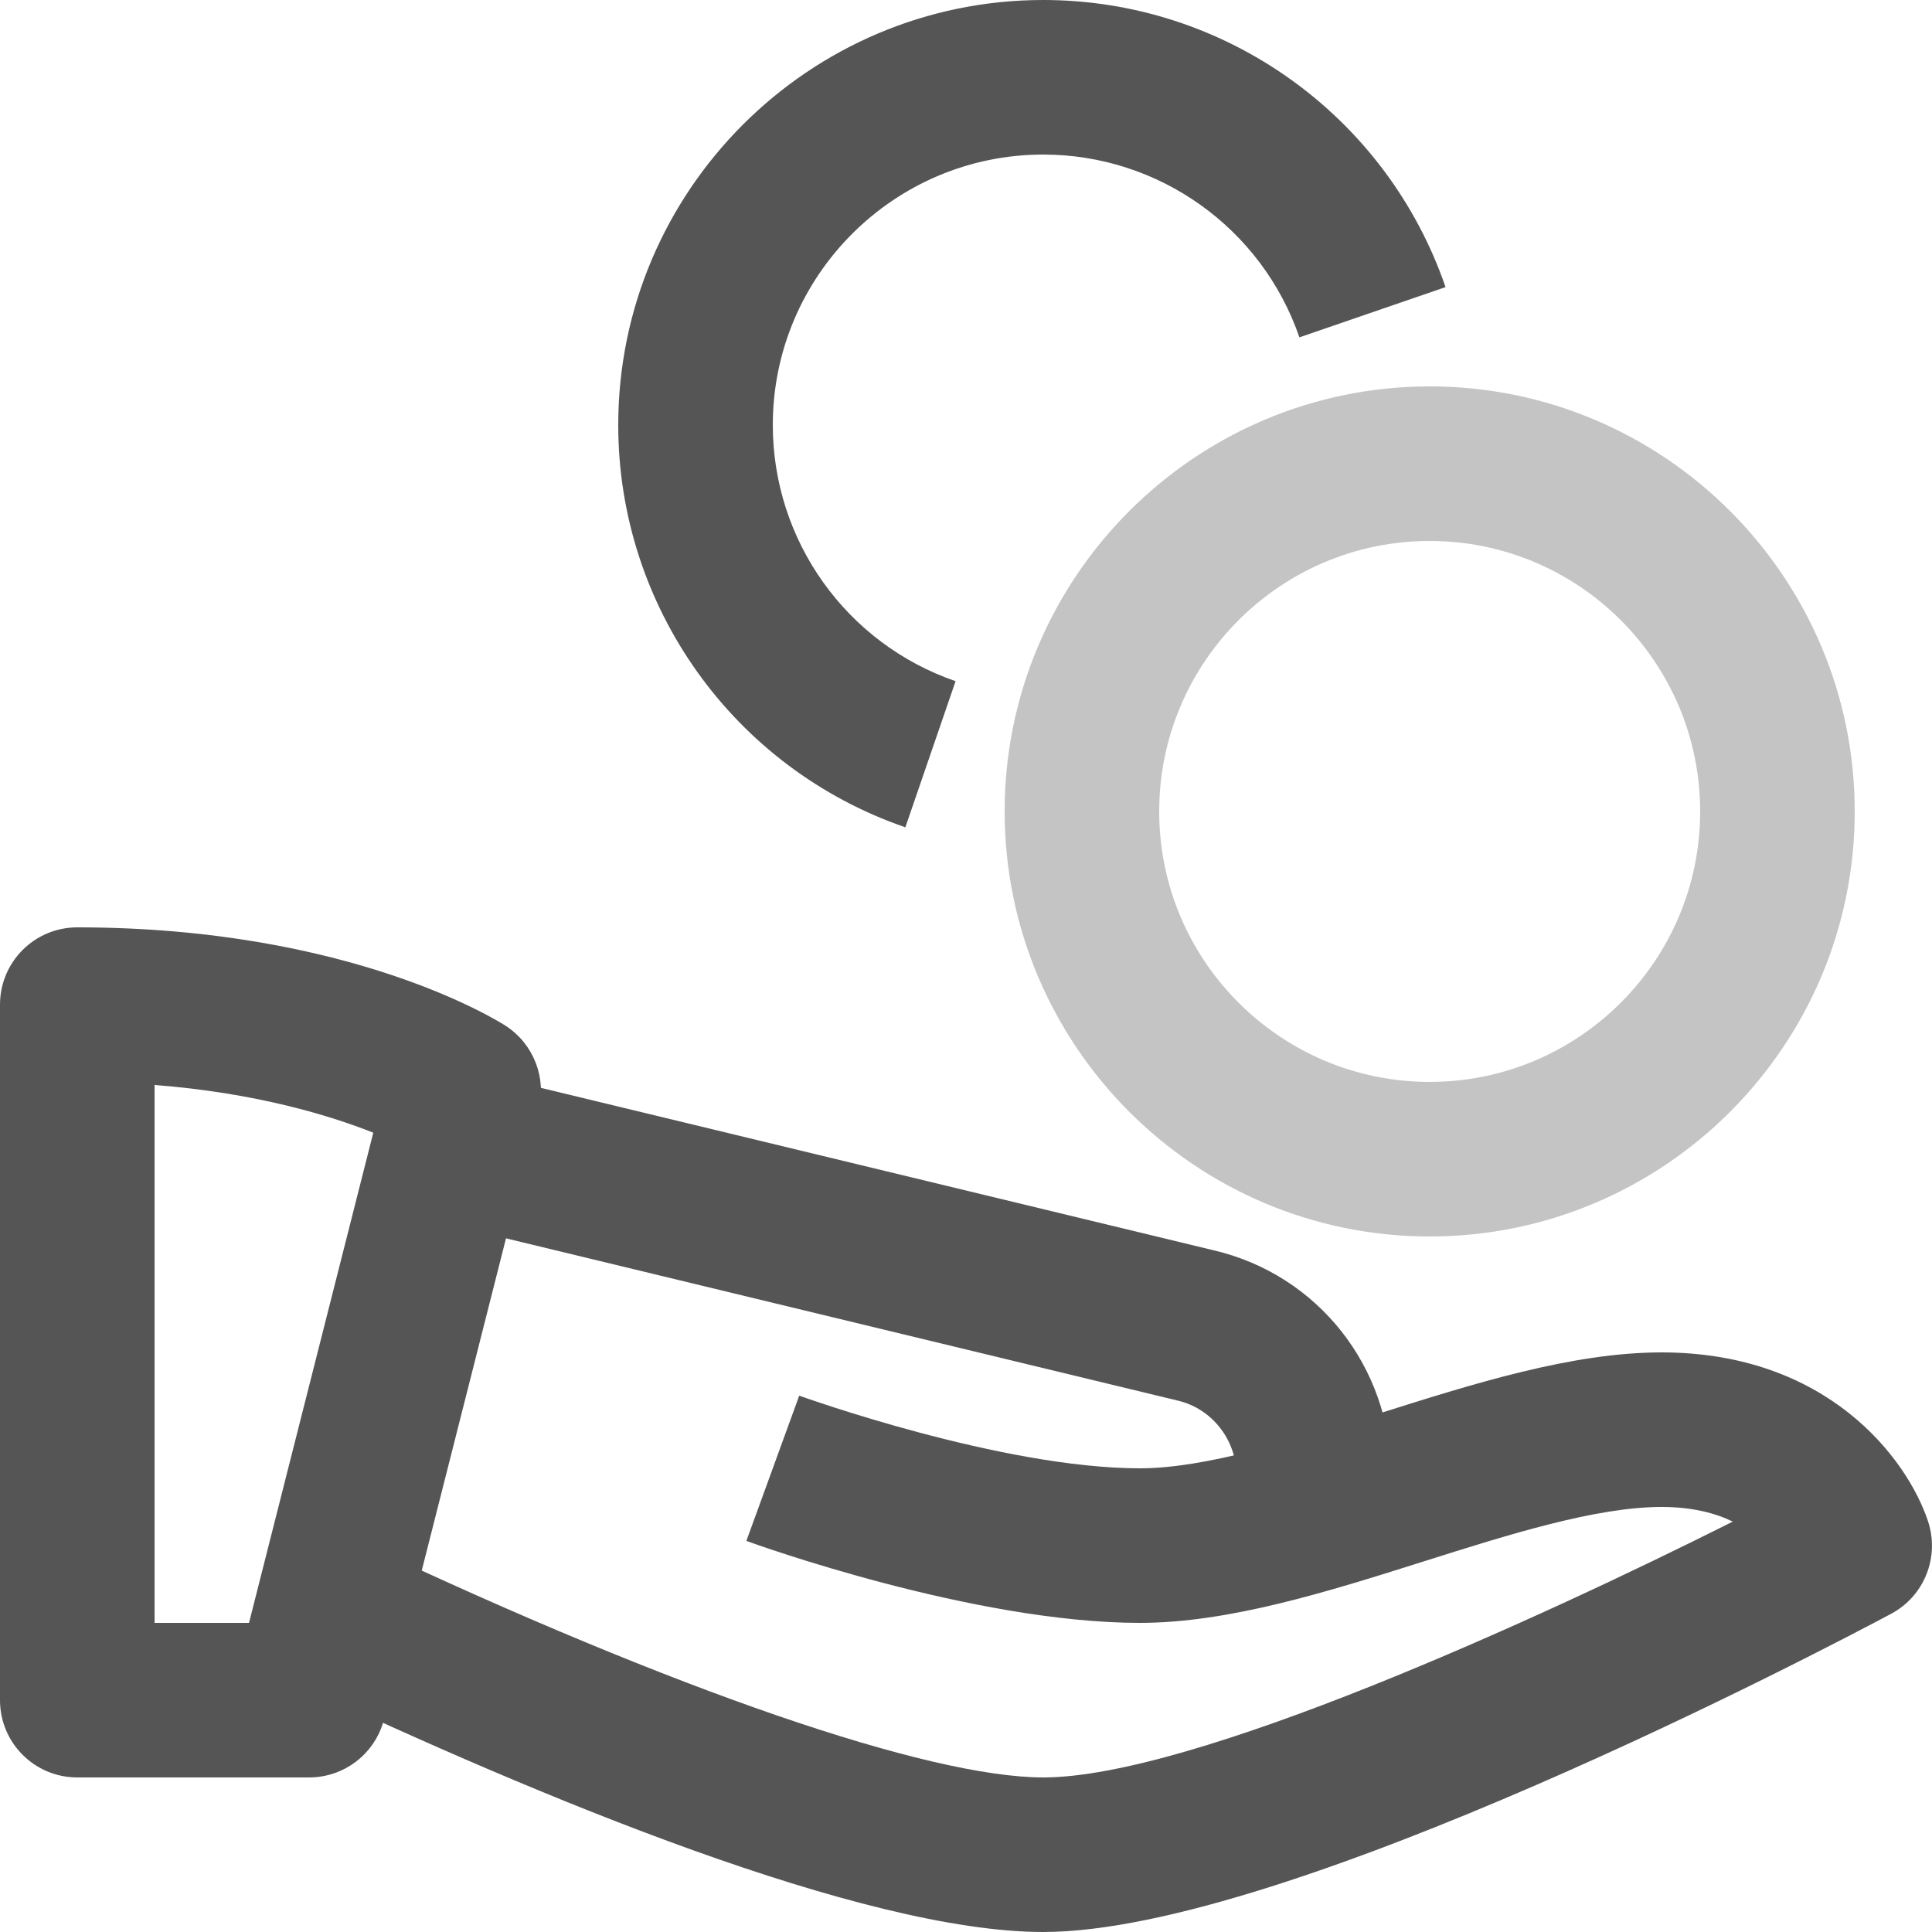 <svg width="28" height="28" viewBox="0 0 28 28" fill="none" xmlns="http://www.w3.org/2000/svg">
<g clip-path="url(#clip0_3501_1146)">
<path d="M20.72 17.92C17.324 17.92 14.56 15.156 14.56 11.76C14.56 8.364 17.324 5.6 20.72 5.6C24.116 5.6 26.88 8.364 26.88 11.76C26.88 15.156 24.116 17.92 20.72 17.92ZM20.72 7.84C18.558 7.84 16.8 9.598 16.8 11.76C16.8 13.922 18.558 15.68 20.72 15.68C22.882 15.68 24.64 13.922 24.64 11.76C24.64 9.598 22.882 7.84 20.72 7.84Z" fill="#C4C4C4"/>
<path d="M13.121 11.99C10.632 11.133 8.96 8.791 8.96 6.16C8.96 2.764 11.724 0 15.12 0C17.751 0 20.093 1.672 20.95 4.161L18.832 4.889C18.286 3.304 16.794 2.24 15.12 2.24C12.958 2.24 11.2 3.998 11.2 6.16C11.2 7.834 12.264 9.326 13.849 9.872L13.121 11.99ZM4.48 25.76H1.12C0.501 25.76 0 25.259 0 24.64V14.56C0 13.941 0.501 13.44 1.12 13.44C5.095 13.44 7.243 14.812 7.332 14.869C7.732 15.131 7.923 15.618 7.806 16.083L5.566 24.916C5.439 25.412 4.993 25.76 4.48 25.76ZM2.24 23.52H3.609L5.41 16.416C4.775 16.164 3.709 15.839 2.24 15.724V23.52Z" fill="#555555"/>
<path d="M15.12 28C12.506 28 7.802 26.041 4.316 24.398L5.273 22.372C9.772 24.493 13.453 25.76 15.12 25.76C17.277 25.76 22.282 23.474 25.113 22.052C24.859 21.929 24.525 21.84 24.08 21.84C23.132 21.84 21.863 22.24 20.637 22.628C19.249 23.067 17.812 23.52 16.52 23.52C14.111 23.52 10.95 22.381 10.817 22.332L11.583 20.227C11.611 20.237 14.507 21.28 16.52 21.28C17.467 21.28 18.736 20.88 19.963 20.493C21.351 20.054 22.786 19.6 24.08 19.6C26.485 19.6 27.64 21.138 27.942 22.046C28.114 22.565 27.889 23.133 27.406 23.389C26.523 23.861 18.658 28 15.12 28Z" fill="#555555"/>
<path d="M20.16 21.941H17.92V21.381C17.92 20.869 17.564 20.414 17.071 20.299L6.256 17.687L6.782 15.511L17.588 18.12C19.099 18.472 20.16 19.813 20.16 21.381V21.941Z" fill="#555555"/>
</g>
<defs>
<clipPath id="clip0_3501_1146">
<rect width="28" height="28" fill="white"/>
</clipPath>
</defs>
</svg>
